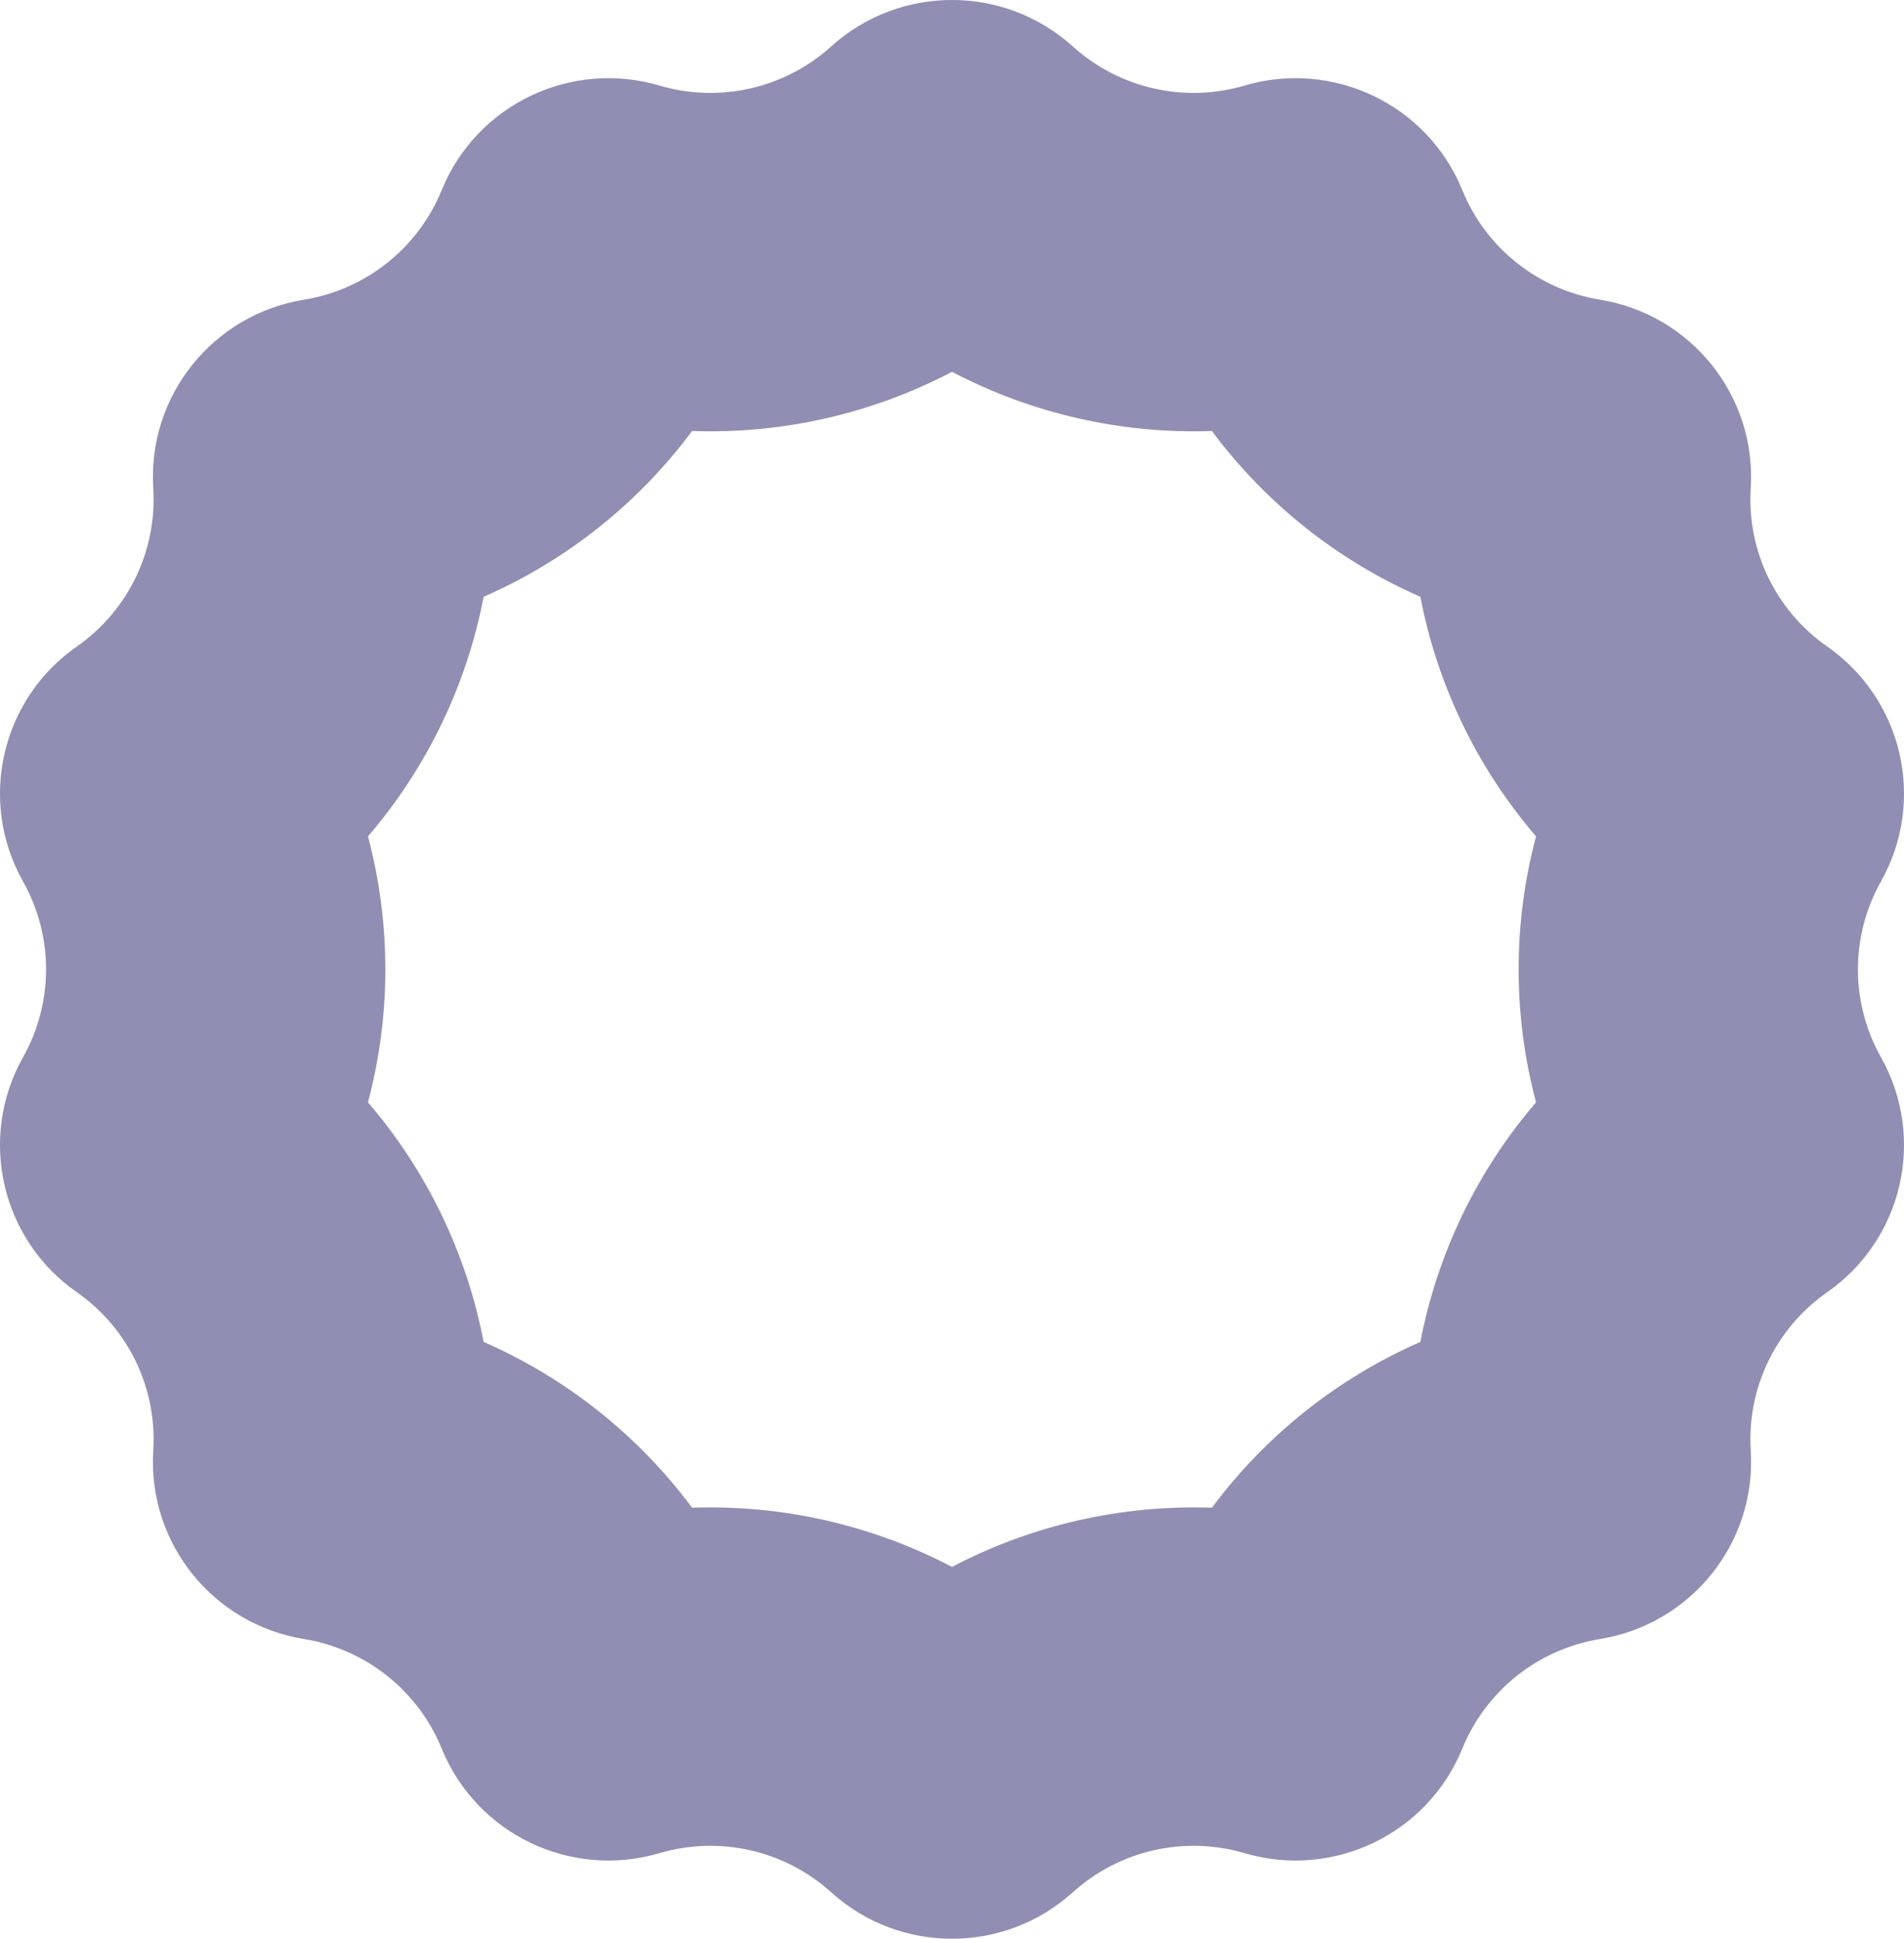 <svg
    width="112"
    height="114"
    viewBox="0 0 112 114"
    fill="none"
    xmlns="http://www.w3.org/2000/svg"
>
    <path
        fill-rule="evenodd"
        clip-rule="evenodd"
        d="M40.71 25.343C37.545 29.599 33.315 32.963 28.448 35.093C27.449 40.297 25.102 45.157 21.644 49.181C23.008 54.303 23.008 59.697 21.644 64.819C25.102 68.843 27.449 73.703 28.448 78.907C33.315 81.037 37.545 84.401 40.71 88.657C46.021 88.471 51.296 89.671 56 92.137C60.704 89.671 65.979 88.471 71.29 88.657C74.455 84.401 78.685 81.037 83.552 78.907C84.551 73.703 86.898 68.843 90.356 64.819C88.992 59.697 88.992 54.303 90.356 49.181C86.898 45.157 84.551 40.297 83.552 35.093C78.685 32.963 74.455 29.599 71.29 25.343C65.979 25.529 60.704 24.329 56 21.863C51.296 24.329 46.021 25.529 40.71 25.343ZM63.107 2.732C59.073 -0.911 52.927 -0.911 48.893 2.732C46.157 5.203 42.328 6.074 38.788 5.032C33.569 3.495 28.031 6.154 25.982 11.181C24.592 14.59 21.522 17.032 17.878 17.624C12.507 18.498 8.675 23.289 9.016 28.704C9.248 32.378 7.544 35.906 4.519 38.016C0.06 41.126 -1.308 47.101 1.356 51.833C3.163 55.042 3.163 58.958 1.356 62.167C-1.308 66.899 0.06 72.874 4.519 75.984C7.544 78.094 9.248 81.622 9.016 85.296C8.675 90.711 12.507 95.502 17.878 96.376C21.522 96.968 24.592 99.41 25.982 102.819C28.031 107.846 33.569 110.505 38.788 108.968C42.328 107.926 46.157 108.797 48.893 111.268C52.927 114.911 59.073 114.911 63.107 111.268C65.843 108.797 69.672 107.926 73.212 108.968C78.431 110.505 83.969 107.846 86.018 102.819C87.408 99.41 90.478 96.968 94.122 96.376C99.493 95.502 103.325 90.711 102.984 85.296C102.752 81.622 104.456 78.094 107.481 75.984C111.94 72.874 113.308 66.899 110.644 62.167C108.837 58.958 108.837 55.042 110.644 51.833C113.308 47.101 111.94 41.126 107.481 38.016C104.456 35.906 102.752 32.378 102.984 28.704C103.325 23.289 99.493 18.498 94.122 17.624C90.478 17.032 87.408 14.59 86.018 11.181C83.969 6.154 78.431 3.495 73.212 5.032C69.672 6.074 65.843 5.203 63.107 2.732Z"
        fill="#283059"
        fill-opacity="0.5"
    />
    <path
        fill-rule="evenodd"
        clip-rule="evenodd"
        d="M40.71 25.343C37.545 29.599 33.315 32.963 28.448 35.093C27.449 40.297 25.102 45.157 21.644 49.181C23.008 54.303 23.008 59.697 21.644 64.819C25.102 68.843 27.449 73.703 28.448 78.907C33.315 81.037 37.545 84.401 40.71 88.657C46.021 88.471 51.296 89.671 56 92.137C60.704 89.671 65.979 88.471 71.29 88.657C74.455 84.401 78.685 81.037 83.552 78.907C84.551 73.703 86.898 68.843 90.356 64.819C88.992 59.697 88.992 54.303 90.356 49.181C86.898 45.157 84.551 40.297 83.552 35.093C78.685 32.963 74.455 29.599 71.29 25.343C65.979 25.529 60.704 24.329 56 21.863C51.296 24.329 46.021 25.529 40.71 25.343ZM63.107 2.732C59.073 -0.911 52.927 -0.911 48.893 2.732C46.157 5.203 42.328 6.074 38.788 5.032C33.569 3.495 28.031 6.154 25.982 11.181C24.592 14.59 21.522 17.032 17.878 17.624C12.507 18.498 8.675 23.289 9.016 28.704C9.248 32.378 7.544 35.906 4.519 38.016C0.06 41.126 -1.308 47.101 1.356 51.833C3.163 55.042 3.163 58.958 1.356 62.167C-1.308 66.899 0.06 72.874 4.519 75.984C7.544 78.094 9.248 81.622 9.016 85.296C8.675 90.711 12.507 95.502 17.878 96.376C21.522 96.968 24.592 99.41 25.982 102.819C28.031 107.846 33.569 110.505 38.788 108.968C42.328 107.926 46.157 108.797 48.893 111.268C52.927 114.911 59.073 114.911 63.107 111.268C65.843 108.797 69.672 107.926 73.212 108.968C78.431 110.505 83.969 107.846 86.018 102.819C87.408 99.41 90.478 96.968 94.122 96.376C99.493 95.502 103.325 90.711 102.984 85.296C102.752 81.622 104.456 78.094 107.481 75.984C111.94 72.874 113.308 66.899 110.644 62.167C108.837 58.958 108.837 55.042 110.644 51.833C113.308 47.101 111.94 41.126 107.481 38.016C104.456 35.906 102.752 32.378 102.984 28.704C103.325 23.289 99.493 18.498 94.122 17.624C90.478 17.032 87.408 14.59 86.018 11.181C83.969 6.154 78.431 3.495 73.212 5.032C69.672 6.074 65.843 5.203 63.107 2.732Z"
        fill="#7044F1"
        fill-opacity="0.1"
    />
</svg>